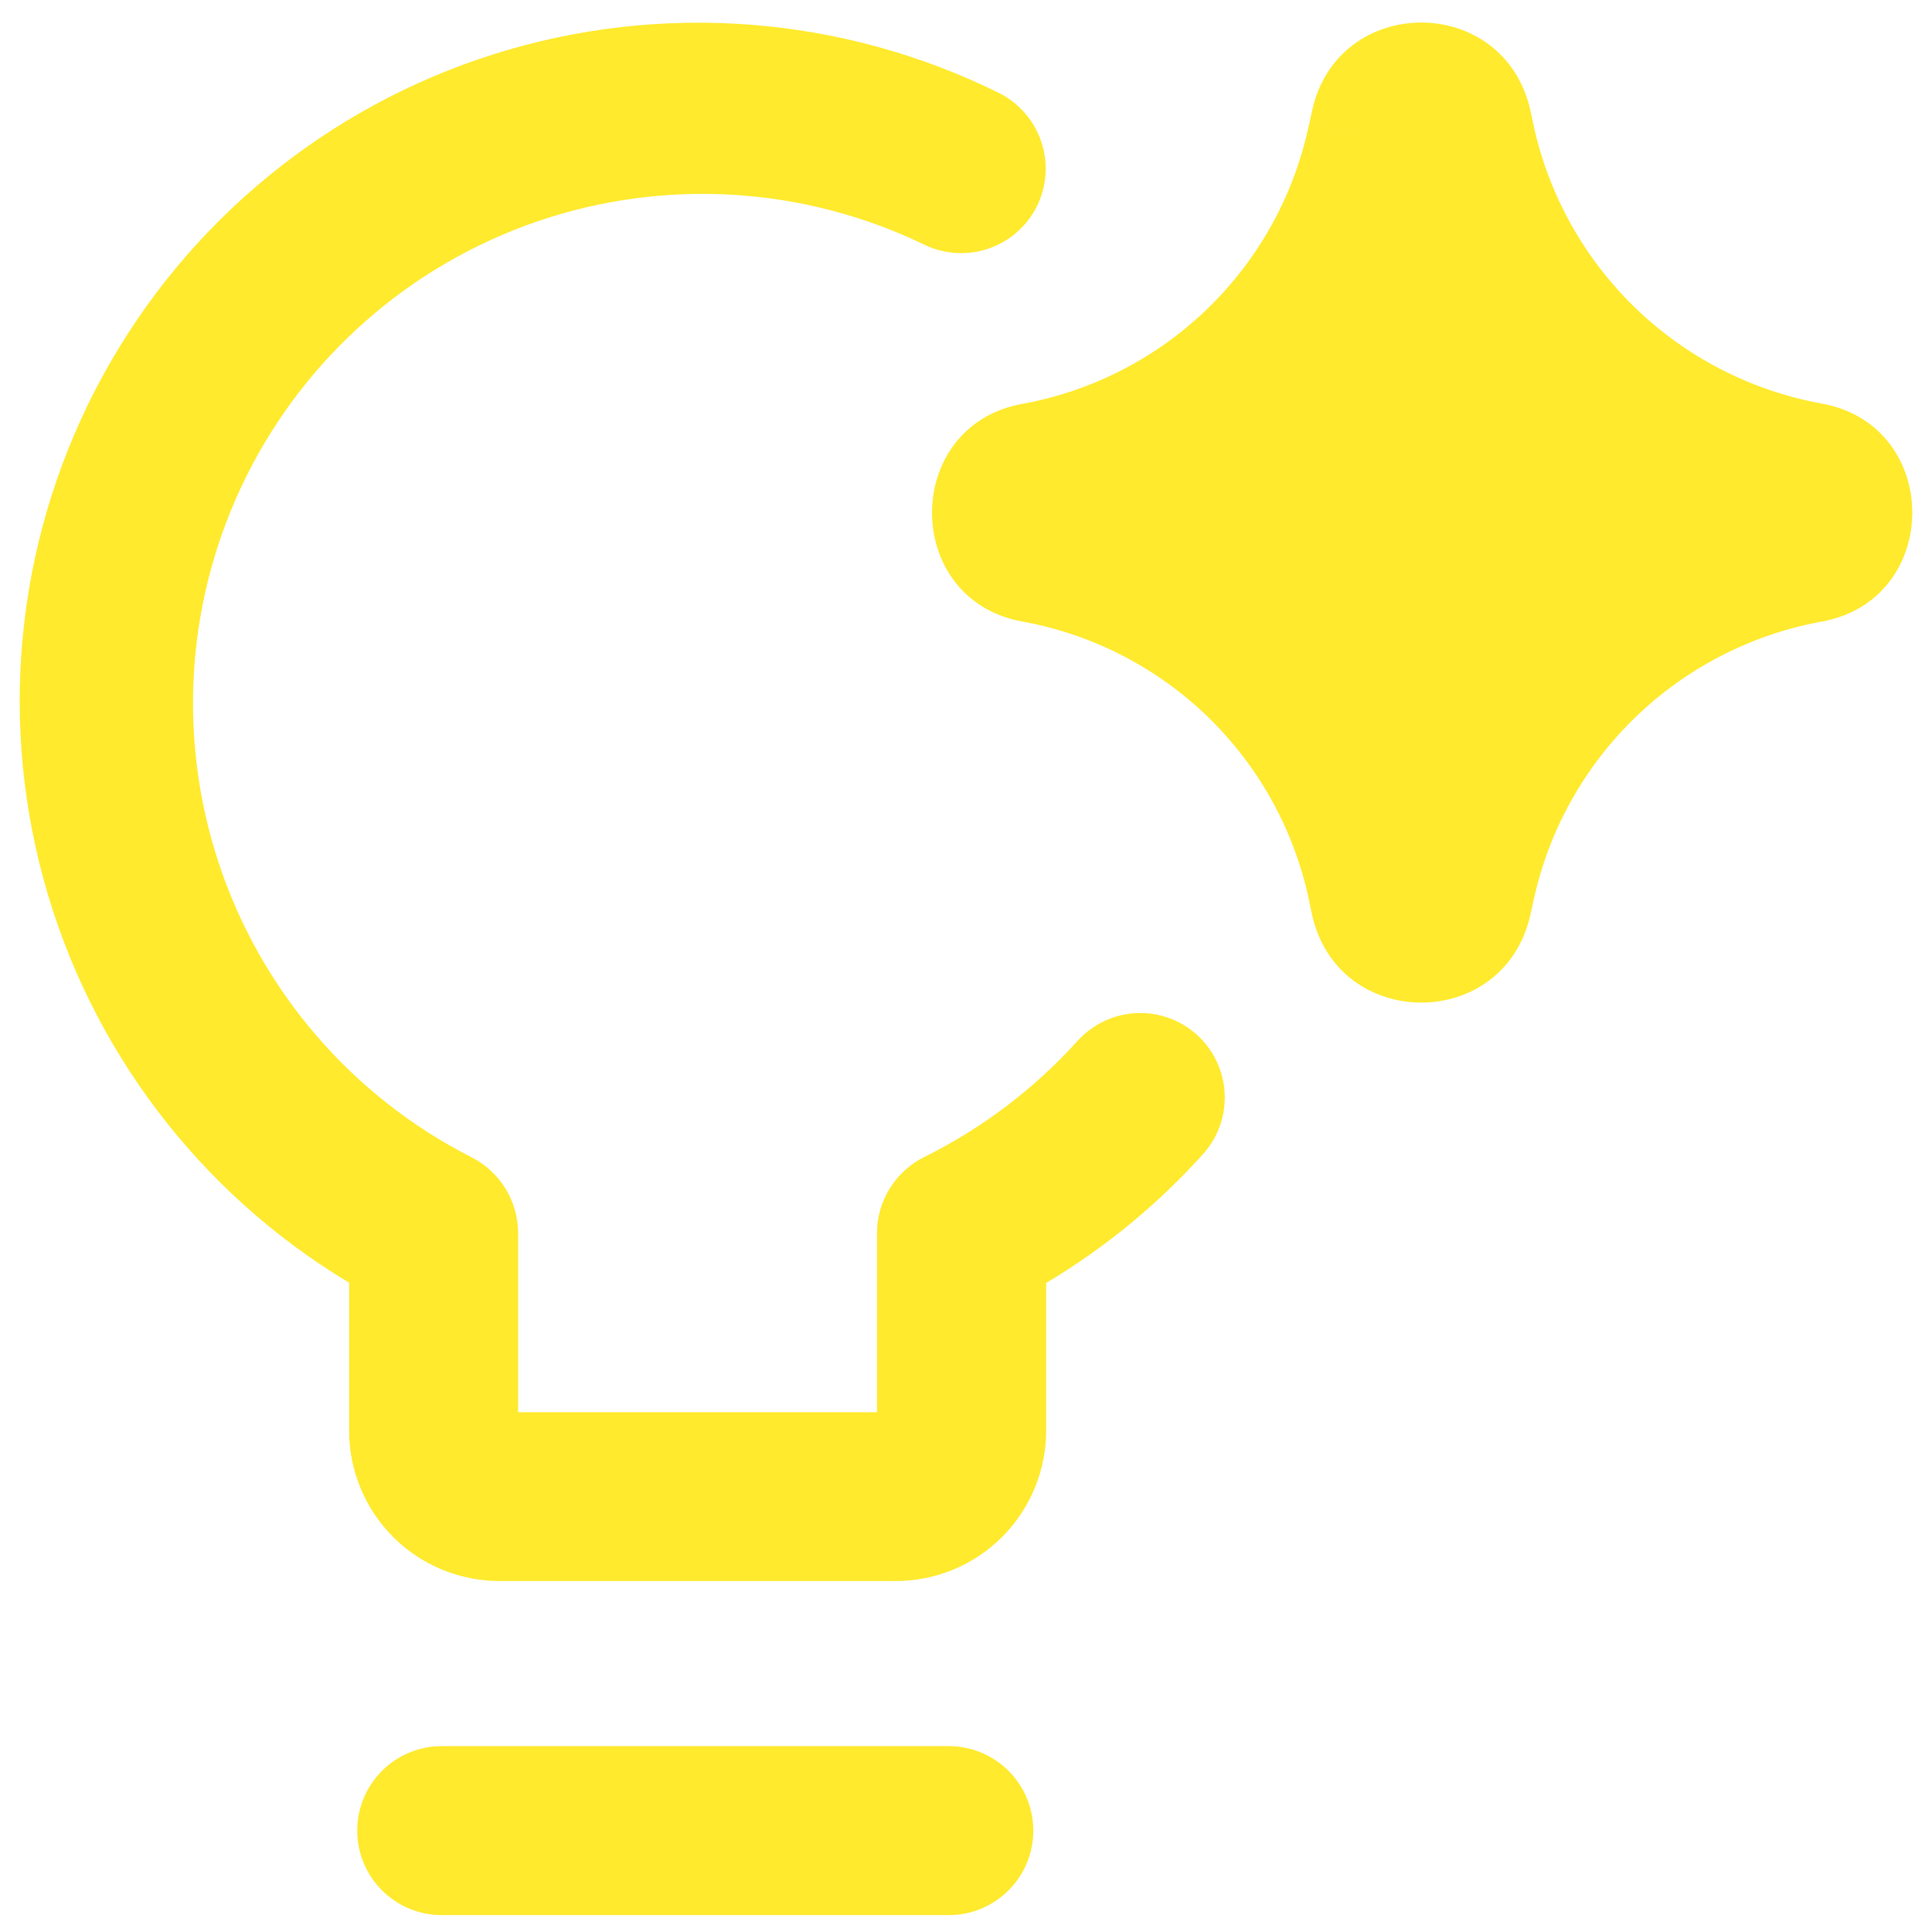 <svg width="49" height="49" viewBox="0 0 49 49" fill="none" xmlns="http://www.w3.org/2000/svg">
<path fill-rule="evenodd" clip-rule="evenodd" d="M38.814 2.8C38.145 -0.183 33.916 -0.166 33.275 2.82L33.203 3.153L34.88 3.513L33.2 3.153C32.832 4.922 31.945 6.54 30.652 7.803C29.36 9.065 27.72 9.914 25.943 10.24C22.87 10.785 22.87 15.222 25.943 15.767C27.72 16.092 29.36 16.939 30.653 18.2C31.946 19.461 32.834 21.079 33.203 22.847L33.272 23.179C33.916 26.162 38.142 26.186 38.814 23.203L38.899 22.816C39.285 21.053 40.182 19.444 41.479 18.19C42.777 16.936 44.416 16.093 46.19 15.767C49.27 15.222 49.27 10.778 46.19 10.233C44.415 9.908 42.775 9.065 41.477 7.811C40.179 6.556 39.282 4.947 38.896 3.184L38.814 2.8ZM25.343 2.361C21.36 0.39 16.77 0.036 12.532 1.372C8.294 2.709 4.738 5.632 2.607 9.531C0.476 13.43 -0.063 18.001 1.101 22.288C2.266 26.576 5.044 30.247 8.854 32.532V36.283C8.854 37.295 9.256 38.266 9.972 38.982C10.688 39.697 11.659 40.099 12.671 40.099H22.716C23.217 40.099 23.714 40.001 24.177 39.809C24.64 39.617 25.061 39.336 25.415 38.982C25.769 38.627 26.051 38.207 26.242 37.744C26.434 37.281 26.533 36.785 26.533 36.283V32.539C28.028 31.648 29.376 30.537 30.532 29.248C30.904 28.824 31.093 28.27 31.059 27.706C31.025 27.143 30.77 26.616 30.35 26.239C29.93 25.863 29.378 25.667 28.814 25.695C28.25 25.723 27.72 25.972 27.339 26.389C26.238 27.611 24.916 28.613 23.443 29.344C23.085 29.522 22.783 29.795 22.571 30.134C22.359 30.473 22.245 30.864 22.243 31.264V35.817H13.141V31.267C13.139 30.869 13.027 30.478 12.817 30.14C12.607 29.801 12.307 29.526 11.951 29.347C8.918 27.803 6.618 25.124 5.549 21.893C4.48 18.663 4.729 15.141 6.242 12.093C7.755 9.045 10.41 6.717 13.63 5.614C16.85 4.512 20.375 4.724 23.44 6.204C23.948 6.452 24.535 6.488 25.07 6.306C25.606 6.123 26.047 5.736 26.299 5.229C26.55 4.722 26.59 4.137 26.411 3.6C26.232 3.063 25.848 2.616 25.343 2.361ZM11.204 44.286C10.635 44.286 10.09 44.511 9.688 44.913C9.286 45.315 9.06 45.86 9.06 46.429C9.06 46.997 9.286 47.542 9.688 47.944C10.09 48.346 10.635 48.572 11.204 48.572H24.064C24.632 48.572 25.177 48.346 25.579 47.944C25.981 47.542 26.207 46.997 26.207 46.429C26.207 45.86 25.981 45.315 25.579 44.913C25.177 44.511 24.632 44.286 24.064 44.286H11.204Z" fill="#FFEA2E"/>
</svg>
